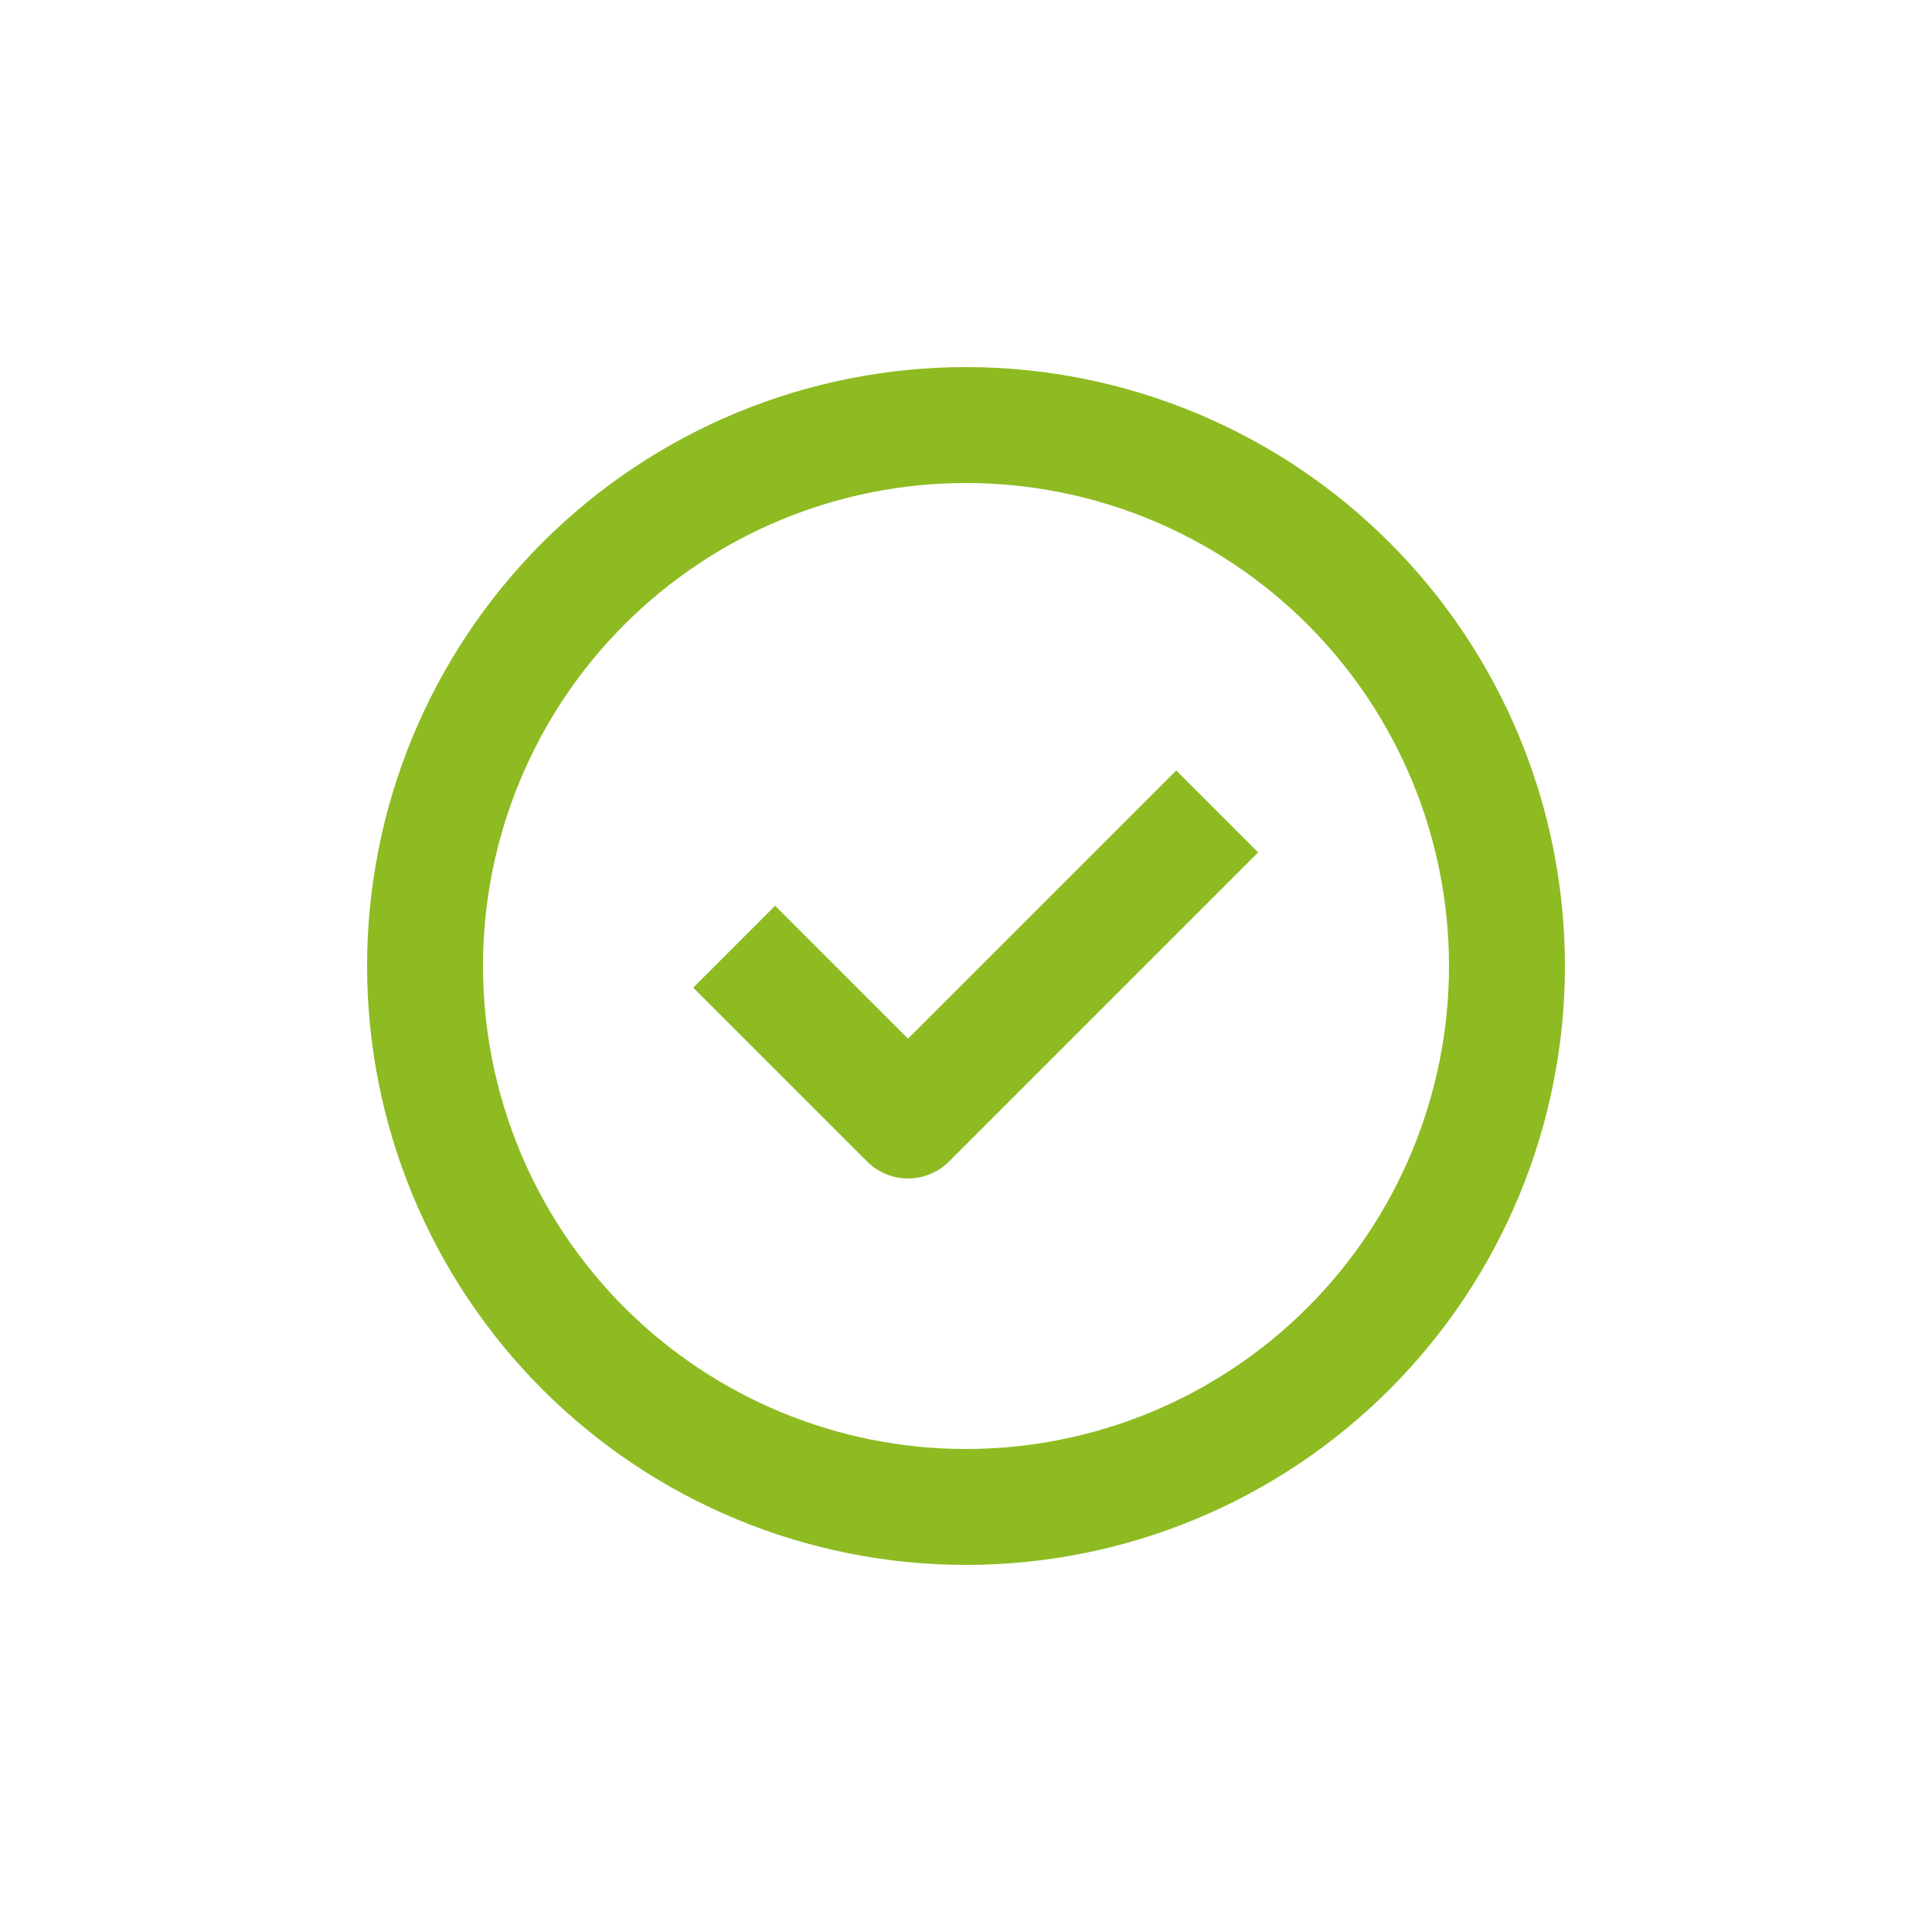 <?xml version="1.0" encoding="UTF-8"?>
<svg width="1200pt" height="1200pt" version="1.1" viewBox="0 0 1200 1200" xmlns="http://www.w3.org/2000/svg">
 <g>
  <path fill="#8EBB22" d="m600 228c-98.66 0-193.28 39.191-263.04 108.96-69.766 69.762-108.96 164.38-108.96 263.04s39.191 193.28 108.96 263.04c69.762 69.766 164.38 108.96 263.04 108.96s193.28-39.191 263.04-108.96c69.766-69.762 108.96-164.38 108.96-263.04s-39.191-193.28-108.96-263.04c-69.762-69.766-164.38-108.96-263.04-108.96zm0 672c-79.566 0-155.87-31.605-212.13-87.867-56.262-56.262-87.867-132.57-87.867-212.13s31.605-155.87 87.867-212.13c56.262-56.262 132.57-87.867 212.13-87.867s155.87 31.605 212.13 87.867c56.262 56.262 87.867 132.57 87.867 212.13s-31.605 155.87-87.867 212.13c-56.262 56.262-132.57 87.867-212.13 87.867z"/>
  <path fill="#8EBB22" d="m564 645.12-82.559-82.559-50.879 50.879 108 108h-0.004c6.75 6.738 15.902 10.527 25.441 10.527s18.691-3.789 25.441-10.527l192-192-50.879-50.879z"/>
 </g>
</svg>
